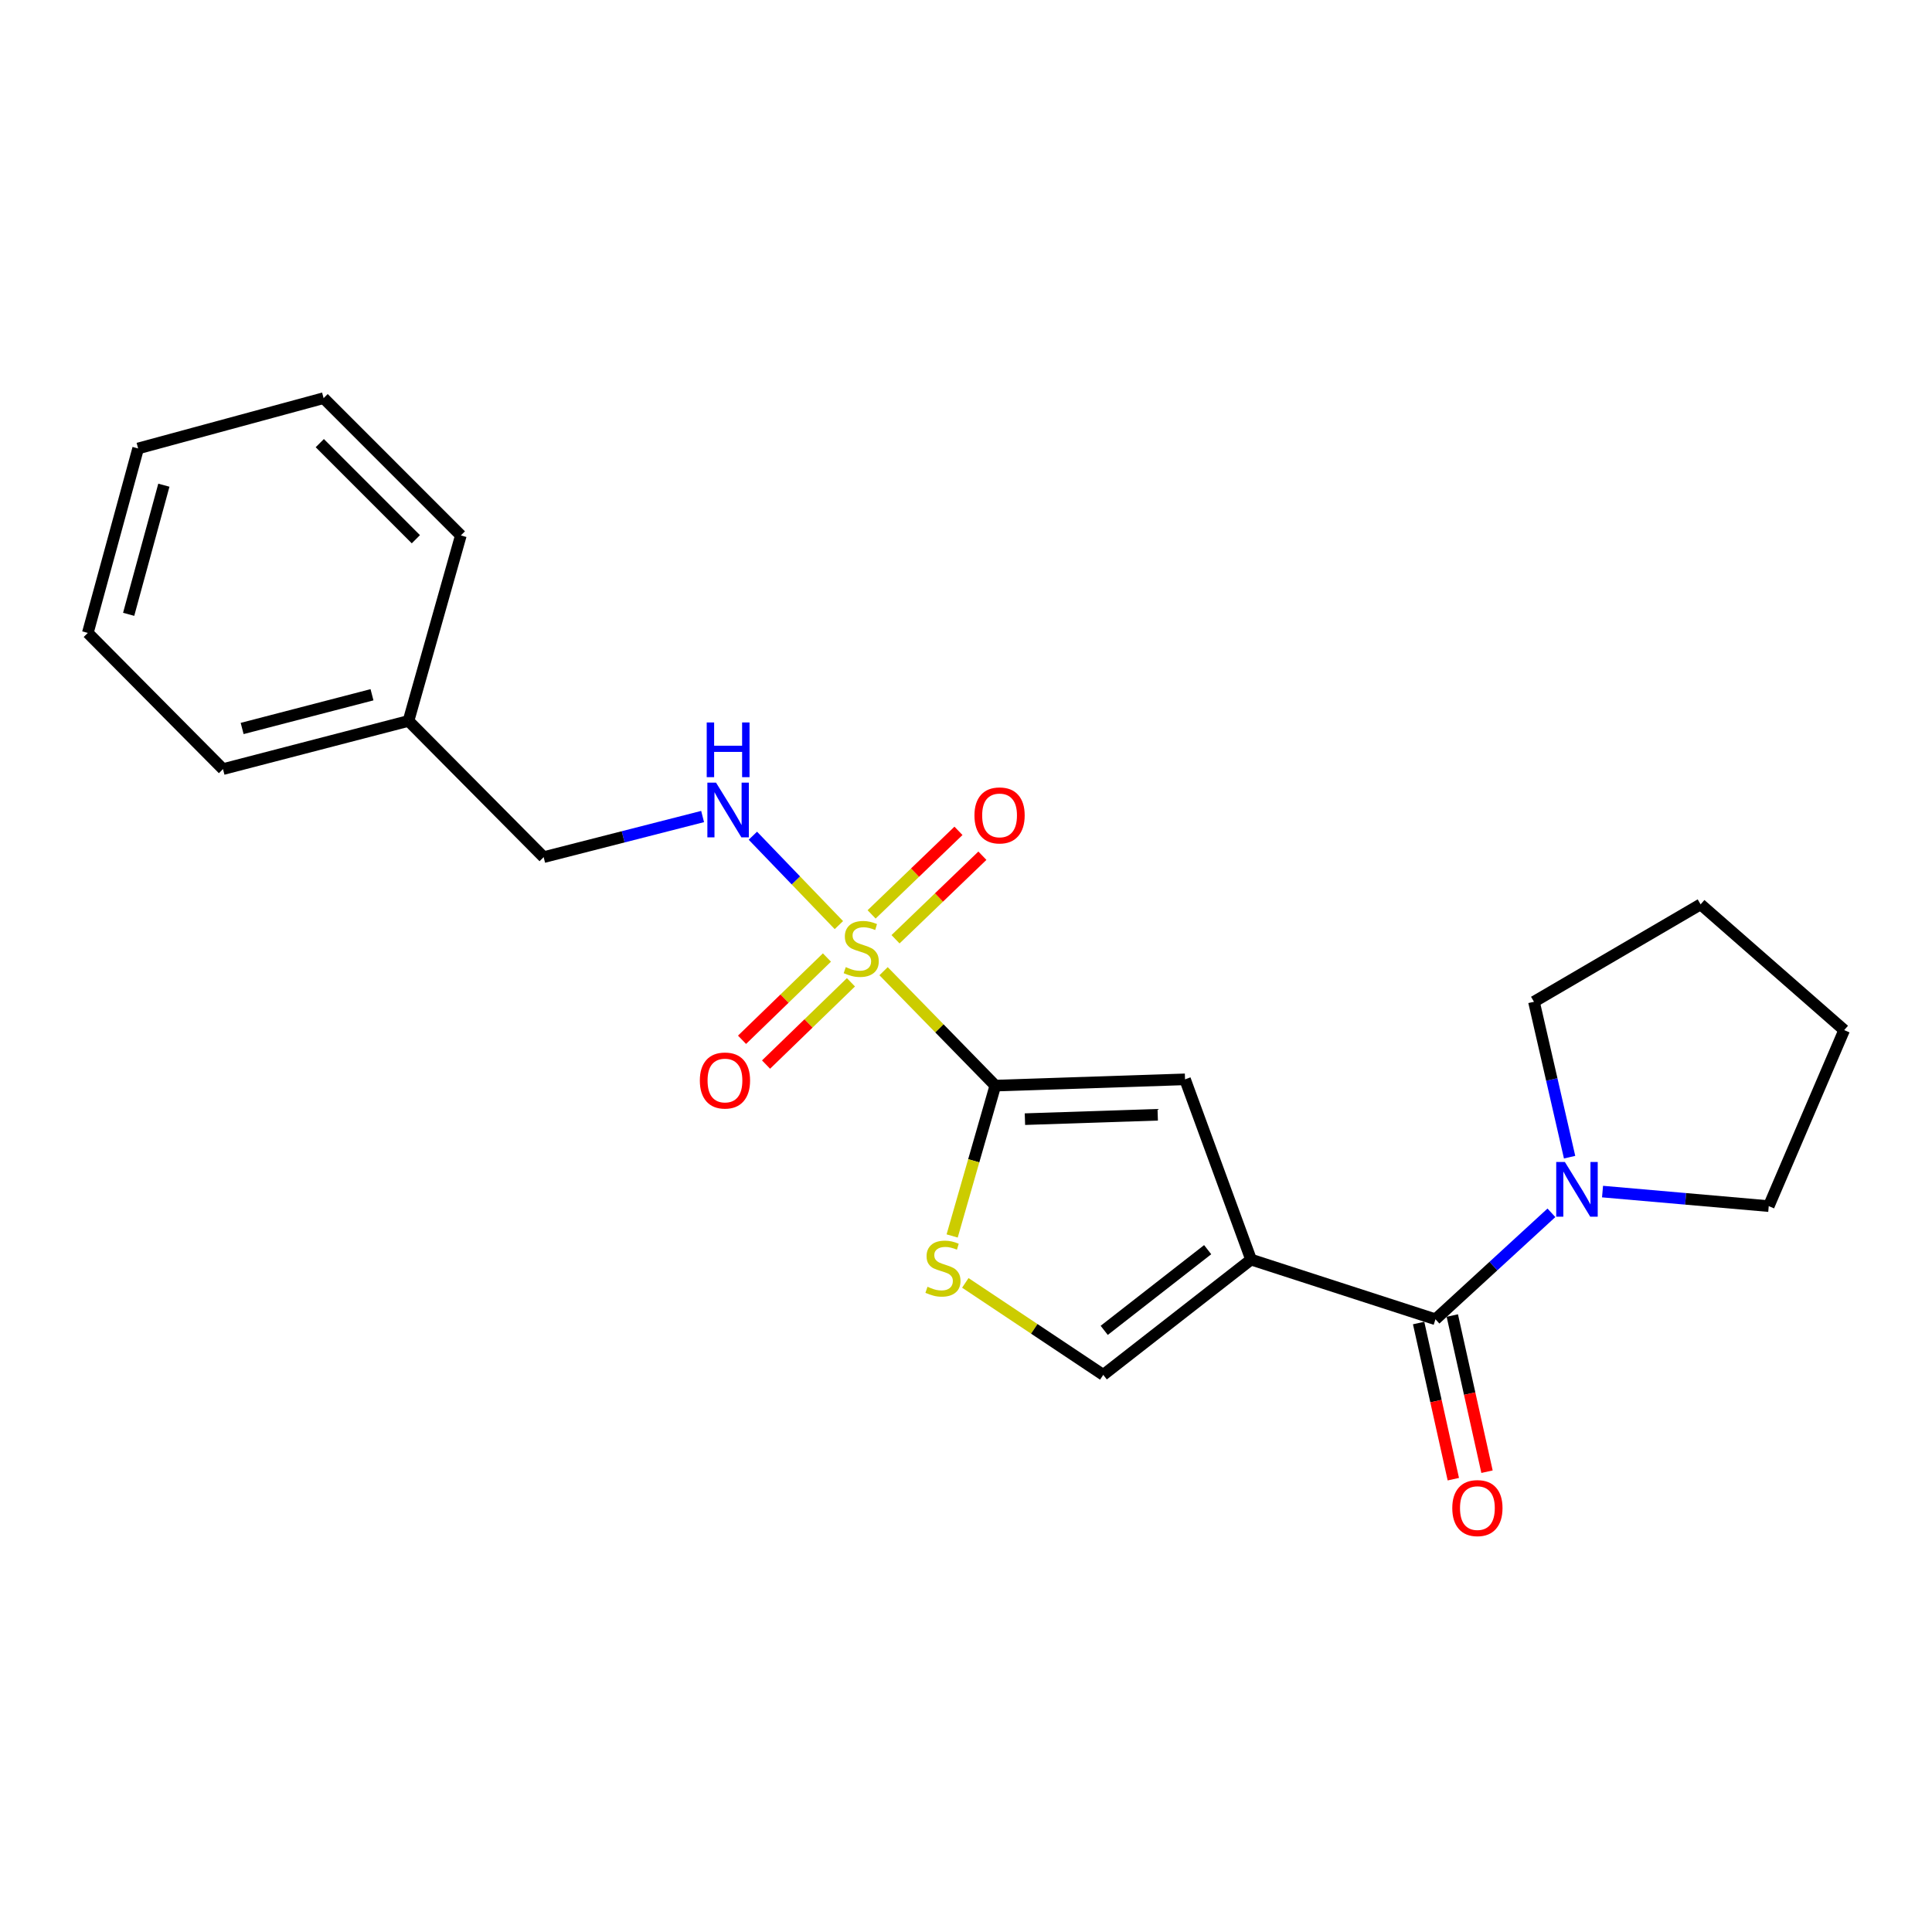 <?xml version='1.0' encoding='iso-8859-1'?>
<svg version='1.1' baseProfile='full'
              xmlns='http://www.w3.org/2000/svg'
                      xmlns:rdkit='http://www.rdkit.org/xml'
                      xmlns:xlink='http://www.w3.org/1999/xlink'
                  xml:space='preserve'
width='1000px' height='1000px' viewBox='0 0 1000 1000'>
<!-- END OF HEADER -->
<rect style='opacity:1.0;fill:#FFFFFF;stroke:none' width='1000' height='1000' x='0' y='0'> </rect>
<path class='bond-1' d='M 457.334,502.688 L 486.258,532.298' style='fill:none;fill-rule:evenodd;stroke:#CCCC00;stroke-width:6px;stroke-linecap:butt;stroke-linejoin:miter;stroke-opacity:1' />
<path class='bond-1' d='M 486.258,532.298 L 515.182,561.909' style='fill:none;fill-rule:evenodd;stroke:#000000;stroke-width:6px;stroke-linecap:butt;stroke-linejoin:miter;stroke-opacity:1' />
<path class='bond-7' d='M 434.206,478.833 L 411.944,455.698' style='fill:none;fill-rule:evenodd;stroke:#CCCC00;stroke-width:6px;stroke-linecap:butt;stroke-linejoin:miter;stroke-opacity:1' />
<path class='bond-7' d='M 411.944,455.698 L 389.682,432.564' style='fill:none;fill-rule:evenodd;stroke:#0000FF;stroke-width:6px;stroke-linecap:butt;stroke-linejoin:miter;stroke-opacity:1' />
<path class='bond-8' d='M 463.525,486.163 L 486.005,464.541' style='fill:none;fill-rule:evenodd;stroke:#CCCC00;stroke-width:6px;stroke-linecap:butt;stroke-linejoin:miter;stroke-opacity:1' />
<path class='bond-8' d='M 486.005,464.541 L 508.484,442.918' style='fill:none;fill-rule:evenodd;stroke:#FF0000;stroke-width:6px;stroke-linecap:butt;stroke-linejoin:miter;stroke-opacity:1' />
<path class='bond-8' d='M 451.143,473.29 L 473.622,451.668' style='fill:none;fill-rule:evenodd;stroke:#CCCC00;stroke-width:6px;stroke-linecap:butt;stroke-linejoin:miter;stroke-opacity:1' />
<path class='bond-8' d='M 473.622,451.668 L 496.101,430.045' style='fill:none;fill-rule:evenodd;stroke:#FF0000;stroke-width:6px;stroke-linecap:butt;stroke-linejoin:miter;stroke-opacity:1' />
<path class='bond-9' d='M 428.021,495.613 L 406.049,516.901' style='fill:none;fill-rule:evenodd;stroke:#CCCC00;stroke-width:6px;stroke-linecap:butt;stroke-linejoin:miter;stroke-opacity:1' />
<path class='bond-9' d='M 406.049,516.901 L 384.077,538.19' style='fill:none;fill-rule:evenodd;stroke:#FF0000;stroke-width:6px;stroke-linecap:butt;stroke-linejoin:miter;stroke-opacity:1' />
<path class='bond-9' d='M 440.45,508.44 L 418.478,529.729' style='fill:none;fill-rule:evenodd;stroke:#CCCC00;stroke-width:6px;stroke-linecap:butt;stroke-linejoin:miter;stroke-opacity:1' />
<path class='bond-9' d='M 418.478,529.729 L 396.506,551.018' style='fill:none;fill-rule:evenodd;stroke:#FF0000;stroke-width:6px;stroke-linecap:butt;stroke-linejoin:miter;stroke-opacity:1' />
<path class='bond-0' d='M 647.546,651.961 L 613.371,558.664' style='fill:none;fill-rule:evenodd;stroke:#000000;stroke-width:6px;stroke-linecap:butt;stroke-linejoin:miter;stroke-opacity:1' />
<path class='bond-2' d='M 647.546,651.961 L 742.996,682.861' style='fill:none;fill-rule:evenodd;stroke:#000000;stroke-width:6px;stroke-linecap:butt;stroke-linejoin:miter;stroke-opacity:1' />
<path class='bond-22' d='M 647.546,651.961 L 571.049,711.628' style='fill:none;fill-rule:evenodd;stroke:#000000;stroke-width:6px;stroke-linecap:butt;stroke-linejoin:miter;stroke-opacity:1' />
<path class='bond-22' d='M 625.086,646.827 L 571.538,688.594' style='fill:none;fill-rule:evenodd;stroke:#000000;stroke-width:6px;stroke-linecap:butt;stroke-linejoin:miter;stroke-opacity:1' />
<path class='bond-3' d='M 515.182,561.909 L 613.371,558.664' style='fill:none;fill-rule:evenodd;stroke:#000000;stroke-width:6px;stroke-linecap:butt;stroke-linejoin:miter;stroke-opacity:1' />
<path class='bond-3' d='M 530.501,579.274 L 599.233,577.002' style='fill:none;fill-rule:evenodd;stroke:#000000;stroke-width:6px;stroke-linecap:butt;stroke-linejoin:miter;stroke-opacity:1' />
<path class='bond-4' d='M 515.182,561.909 L 504.007,600.82' style='fill:none;fill-rule:evenodd;stroke:#000000;stroke-width:6px;stroke-linecap:butt;stroke-linejoin:miter;stroke-opacity:1' />
<path class='bond-4' d='M 504.007,600.82 L 492.833,639.732' style='fill:none;fill-rule:evenodd;stroke:#CCCC00;stroke-width:6px;stroke-linecap:butt;stroke-linejoin:miter;stroke-opacity:1' />
<path class='bond-6' d='M 742.996,682.861 L 773.004,655.304' style='fill:none;fill-rule:evenodd;stroke:#000000;stroke-width:6px;stroke-linecap:butt;stroke-linejoin:miter;stroke-opacity:1' />
<path class='bond-6' d='M 773.004,655.304 L 803.012,627.748' style='fill:none;fill-rule:evenodd;stroke:#0000FF;stroke-width:6px;stroke-linecap:butt;stroke-linejoin:miter;stroke-opacity:1' />
<path class='bond-10' d='M 734.278,684.799 L 743.259,725.21' style='fill:none;fill-rule:evenodd;stroke:#000000;stroke-width:6px;stroke-linecap:butt;stroke-linejoin:miter;stroke-opacity:1' />
<path class='bond-10' d='M 743.259,725.21 L 752.241,765.621' style='fill:none;fill-rule:evenodd;stroke:#FF0000;stroke-width:6px;stroke-linecap:butt;stroke-linejoin:miter;stroke-opacity:1' />
<path class='bond-10' d='M 751.714,680.923 L 760.695,721.334' style='fill:none;fill-rule:evenodd;stroke:#000000;stroke-width:6px;stroke-linecap:butt;stroke-linejoin:miter;stroke-opacity:1' />
<path class='bond-10' d='M 760.695,721.334 L 769.677,761.746' style='fill:none;fill-rule:evenodd;stroke:#FF0000;stroke-width:6px;stroke-linecap:butt;stroke-linejoin:miter;stroke-opacity:1' />
<path class='bond-5' d='M 499.646,664.023 L 535.347,687.825' style='fill:none;fill-rule:evenodd;stroke:#CCCC00;stroke-width:6px;stroke-linecap:butt;stroke-linejoin:miter;stroke-opacity:1' />
<path class='bond-5' d='M 535.347,687.825 L 571.049,711.628' style='fill:none;fill-rule:evenodd;stroke:#000000;stroke-width:6px;stroke-linecap:butt;stroke-linejoin:miter;stroke-opacity:1' />
<path class='bond-13' d='M 829.469,616.76 L 872.484,620.523' style='fill:none;fill-rule:evenodd;stroke:#0000FF;stroke-width:6px;stroke-linecap:butt;stroke-linejoin:miter;stroke-opacity:1' />
<path class='bond-13' d='M 872.484,620.523 L 915.498,624.285' style='fill:none;fill-rule:evenodd;stroke:#000000;stroke-width:6px;stroke-linecap:butt;stroke-linejoin:miter;stroke-opacity:1' />
<path class='bond-14' d='M 812.421,598.952 L 803.201,558.734' style='fill:none;fill-rule:evenodd;stroke:#0000FF;stroke-width:6px;stroke-linecap:butt;stroke-linejoin:miter;stroke-opacity:1' />
<path class='bond-14' d='M 803.201,558.734 L 793.98,518.515' style='fill:none;fill-rule:evenodd;stroke:#000000;stroke-width:6px;stroke-linecap:butt;stroke-linejoin:miter;stroke-opacity:1' />
<path class='bond-11' d='M 363.671,422.629 L 322.533,433.143' style='fill:none;fill-rule:evenodd;stroke:#0000FF;stroke-width:6px;stroke-linecap:butt;stroke-linejoin:miter;stroke-opacity:1' />
<path class='bond-11' d='M 322.533,433.143 L 281.395,443.656' style='fill:none;fill-rule:evenodd;stroke:#000000;stroke-width:6px;stroke-linecap:butt;stroke-linejoin:miter;stroke-opacity:1' />
<path class='bond-12' d='M 281.395,443.656 L 211.438,373.152' style='fill:none;fill-rule:evenodd;stroke:#000000;stroke-width:6px;stroke-linecap:butt;stroke-linejoin:miter;stroke-opacity:1' />
<path class='bond-15' d='M 211.438,373.152 L 115.422,398.089' style='fill:none;fill-rule:evenodd;stroke:#000000;stroke-width:6px;stroke-linecap:butt;stroke-linejoin:miter;stroke-opacity:1' />
<path class='bond-15' d='M 192.545,359.605 L 125.334,377.061' style='fill:none;fill-rule:evenodd;stroke:#000000;stroke-width:6px;stroke-linecap:butt;stroke-linejoin:miter;stroke-opacity:1' />
<path class='bond-16' d='M 211.438,373.152 L 238.537,277.137' style='fill:none;fill-rule:evenodd;stroke:#000000;stroke-width:6px;stroke-linecap:butt;stroke-linejoin:miter;stroke-opacity:1' />
<path class='bond-18' d='M 915.498,624.285 L 954.545,533.182' style='fill:none;fill-rule:evenodd;stroke:#000000;stroke-width:6px;stroke-linecap:butt;stroke-linejoin:miter;stroke-opacity:1' />
<path class='bond-17' d='M 793.98,518.515 L 880.232,468.096' style='fill:none;fill-rule:evenodd;stroke:#000000;stroke-width:6px;stroke-linecap:butt;stroke-linejoin:miter;stroke-opacity:1' />
<path class='bond-20' d='M 115.422,398.089 L 45.455,327.596' style='fill:none;fill-rule:evenodd;stroke:#000000;stroke-width:6px;stroke-linecap:butt;stroke-linejoin:miter;stroke-opacity:1' />
<path class='bond-19' d='M 238.537,277.137 L 167.498,206.078' style='fill:none;fill-rule:evenodd;stroke:#000000;stroke-width:6px;stroke-linecap:butt;stroke-linejoin:miter;stroke-opacity:1' />
<path class='bond-19' d='M 215.25,279.106 L 165.522,229.365' style='fill:none;fill-rule:evenodd;stroke:#000000;stroke-width:6px;stroke-linecap:butt;stroke-linejoin:miter;stroke-opacity:1' />
<path class='bond-24' d='M 880.232,468.096 L 954.545,533.182' style='fill:none;fill-rule:evenodd;stroke:#000000;stroke-width:6px;stroke-linecap:butt;stroke-linejoin:miter;stroke-opacity:1' />
<path class='bond-21' d='M 167.498,206.078 L 71.493,232.116' style='fill:none;fill-rule:evenodd;stroke:#000000;stroke-width:6px;stroke-linecap:butt;stroke-linejoin:miter;stroke-opacity:1' />
<path class='bond-23' d='M 45.455,327.596 L 71.493,232.116' style='fill:none;fill-rule:evenodd;stroke:#000000;stroke-width:6px;stroke-linecap:butt;stroke-linejoin:miter;stroke-opacity:1' />
<path class='bond-23' d='M 66.593,317.973 L 84.819,251.137' style='fill:none;fill-rule:evenodd;stroke:#000000;stroke-width:6px;stroke-linecap:butt;stroke-linejoin:miter;stroke-opacity:1' />
<path  class='atom-0' d='M 437.77 500.57
Q 438.09 500.69, 439.41 501.25
Q 440.73 501.81, 442.17 502.17
Q 443.65 502.49, 445.09 502.49
Q 447.77 502.49, 449.33 501.21
Q 450.89 499.89, 450.89 497.61
Q 450.89 496.05, 450.09 495.09
Q 449.33 494.13, 448.13 493.61
Q 446.93 493.09, 444.93 492.49
Q 442.41 491.73, 440.89 491.01
Q 439.41 490.29, 438.33 488.77
Q 437.29 487.25, 437.29 484.69
Q 437.29 481.13, 439.69 478.93
Q 442.13 476.73, 446.93 476.73
Q 450.21 476.73, 453.93 478.29
L 453.01 481.37
Q 449.61 479.97, 447.05 479.97
Q 444.29 479.97, 442.77 481.13
Q 441.25 482.25, 441.29 484.21
Q 441.29 485.73, 442.05 486.65
Q 442.85 487.57, 443.97 488.09
Q 445.13 488.61, 447.05 489.21
Q 449.61 490.01, 451.13 490.81
Q 452.65 491.61, 453.73 493.25
Q 454.85 494.85, 454.85 497.61
Q 454.85 501.53, 452.21 503.65
Q 449.61 505.73, 445.25 505.73
Q 442.73 505.73, 440.81 505.17
Q 438.93 504.65, 436.69 503.73
L 437.77 500.57
' fill='#CCCC00'/>
<path  class='atom-5' d='M 480.072 666.027
Q 480.392 666.147, 481.712 666.707
Q 483.032 667.267, 484.472 667.627
Q 485.952 667.947, 487.392 667.947
Q 490.072 667.947, 491.632 666.667
Q 493.192 665.347, 493.192 663.067
Q 493.192 661.507, 492.392 660.547
Q 491.632 659.587, 490.432 659.067
Q 489.232 658.547, 487.232 657.947
Q 484.712 657.187, 483.192 656.467
Q 481.712 655.747, 480.632 654.227
Q 479.592 652.707, 479.592 650.147
Q 479.592 646.587, 481.992 644.387
Q 484.432 642.187, 489.232 642.187
Q 492.512 642.187, 496.232 643.747
L 495.312 646.827
Q 491.912 645.427, 489.352 645.427
Q 486.592 645.427, 485.072 646.587
Q 483.552 647.707, 483.592 649.667
Q 483.592 651.187, 484.352 652.107
Q 485.152 653.027, 486.272 653.547
Q 487.432 654.067, 489.352 654.667
Q 491.912 655.467, 493.432 656.267
Q 494.952 657.067, 496.032 658.707
Q 497.152 660.307, 497.152 663.067
Q 497.152 666.987, 494.512 669.107
Q 491.912 671.187, 487.552 671.187
Q 485.032 671.187, 483.112 670.627
Q 481.232 670.107, 478.992 669.187
L 480.072 666.027
' fill='#CCCC00'/>
<path  class='atom-7' d='M 809.978 601.443
L 819.258 616.443
Q 820.178 617.923, 821.658 620.603
Q 823.138 623.283, 823.218 623.443
L 823.218 601.443
L 826.978 601.443
L 826.978 629.763
L 823.098 629.763
L 813.138 613.363
Q 811.978 611.443, 810.738 609.243
Q 809.538 607.043, 809.178 606.363
L 809.178 629.763
L 805.498 629.763
L 805.498 601.443
L 809.978 601.443
' fill='#0000FF'/>
<path  class='atom-8' d='M 370.615 405.095
L 379.895 420.095
Q 380.815 421.575, 382.295 424.255
Q 383.775 426.935, 383.855 427.095
L 383.855 405.095
L 387.615 405.095
L 387.615 433.415
L 383.735 433.415
L 373.775 417.015
Q 372.615 415.095, 371.375 412.895
Q 370.175 410.695, 369.815 410.015
L 369.815 433.415
L 366.135 433.415
L 366.135 405.095
L 370.615 405.095
' fill='#0000FF'/>
<path  class='atom-8' d='M 365.795 373.943
L 369.635 373.943
L 369.635 385.983
L 384.115 385.983
L 384.115 373.943
L 387.955 373.943
L 387.955 402.263
L 384.115 402.263
L 384.115 389.183
L 369.635 389.183
L 369.635 402.263
L 365.795 402.263
L 365.795 373.943
' fill='#0000FF'/>
<path  class='atom-9' d='M 504.375 422.054
Q 504.375 415.254, 507.735 411.454
Q 511.095 407.654, 517.375 407.654
Q 523.655 407.654, 527.015 411.454
Q 530.375 415.254, 530.375 422.054
Q 530.375 428.934, 526.975 432.854
Q 523.575 436.734, 517.375 436.734
Q 511.135 436.734, 507.735 432.854
Q 504.375 428.974, 504.375 422.054
M 517.375 433.534
Q 521.695 433.534, 524.015 430.654
Q 526.375 427.734, 526.375 422.054
Q 526.375 416.494, 524.015 413.694
Q 521.695 410.854, 517.375 410.854
Q 513.055 410.854, 510.695 413.654
Q 508.375 416.454, 508.375 422.054
Q 508.375 427.774, 510.695 430.654
Q 513.055 433.534, 517.375 433.534
' fill='#FF0000'/>
<path  class='atom-10' d='M 362.237 559.27
Q 362.237 552.47, 365.597 548.67
Q 368.957 544.87, 375.237 544.87
Q 381.517 544.87, 384.877 548.67
Q 388.237 552.47, 388.237 559.27
Q 388.237 566.15, 384.837 570.07
Q 381.437 573.95, 375.237 573.95
Q 368.997 573.95, 365.597 570.07
Q 362.237 566.19, 362.237 559.27
M 375.237 570.75
Q 379.557 570.75, 381.877 567.87
Q 384.237 564.95, 384.237 559.27
Q 384.237 553.71, 381.877 550.91
Q 379.557 548.07, 375.237 548.07
Q 370.917 548.07, 368.557 550.87
Q 366.237 553.67, 366.237 559.27
Q 366.237 564.99, 368.557 567.87
Q 370.917 570.75, 375.237 570.75
' fill='#FF0000'/>
<path  class='atom-11' d='M 751.698 780.584
Q 751.698 773.784, 755.058 769.984
Q 758.418 766.184, 764.698 766.184
Q 770.978 766.184, 774.338 769.984
Q 777.698 773.784, 777.698 780.584
Q 777.698 787.464, 774.298 791.384
Q 770.898 795.264, 764.698 795.264
Q 758.458 795.264, 755.058 791.384
Q 751.698 787.504, 751.698 780.584
M 764.698 792.064
Q 769.018 792.064, 771.338 789.184
Q 773.698 786.264, 773.698 780.584
Q 773.698 775.024, 771.338 772.224
Q 769.018 769.384, 764.698 769.384
Q 760.378 769.384, 758.018 772.184
Q 755.698 774.984, 755.698 780.584
Q 755.698 786.304, 758.018 789.184
Q 760.378 792.064, 764.698 792.064
' fill='#FF0000'/>
</svg>
